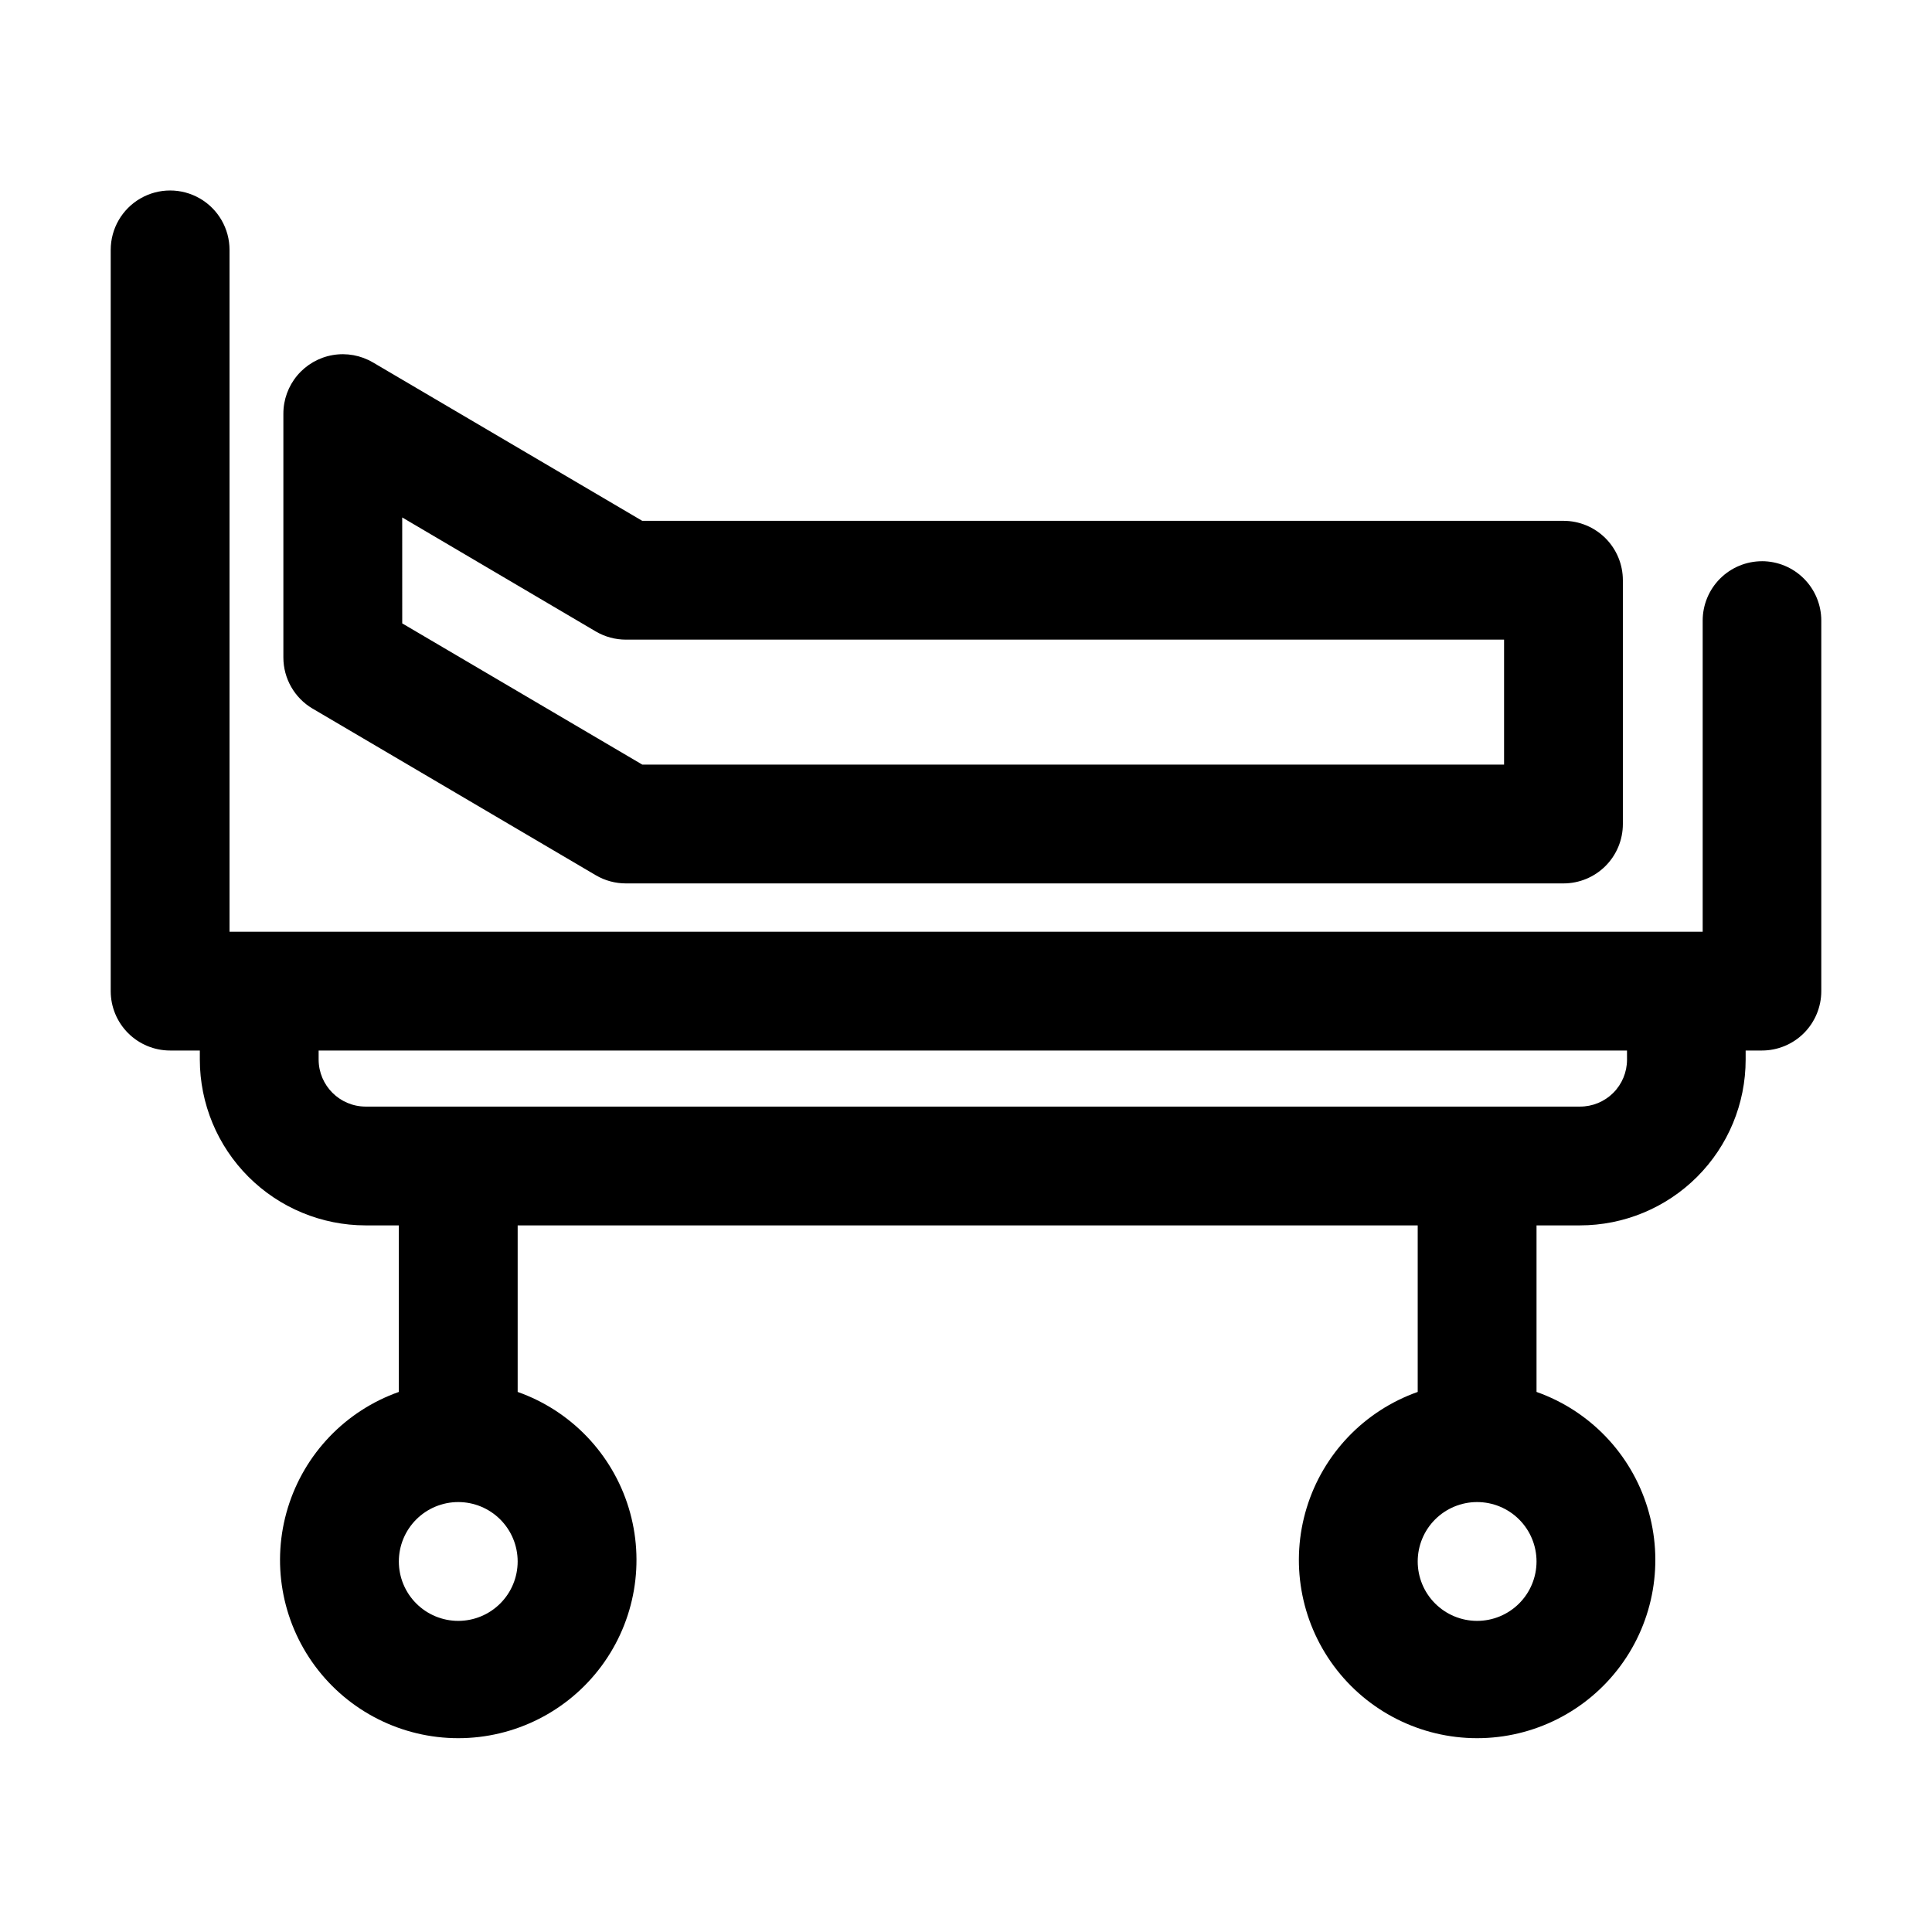 <?xml version="1.0" encoding="UTF-8"?>
<!-- Uploaded to: SVG Repo, www.svgrepo.com, Generator: SVG Repo Mixer Tools -->
<svg fill="#000000" width="800px" height="800px" version="1.1" viewBox="144 144 512 512" xmlns="http://www.w3.org/2000/svg">
 <path d="m610.97 292.73c-4.176 0-8.18 1.656-11.133 4.609-2.953 2.953-4.609 6.957-4.609 11.133v82.445h-390.4v-180.69c0-5.625-3-10.824-7.871-13.637s-10.875-2.812-15.746 0c-4.871 2.812-7.871 8.012-7.871 13.637v196.43c0 4.176 1.66 8.18 4.613 11.133s6.957 4.609 11.133 4.609h7.871v2.414c0.012 11.648 4.644 22.812 12.879 31.047 8.238 8.234 19.402 12.867 31.047 12.879h8.816v44.137c-14.121 4.992-25.035 16.387-29.418 30.707-4.387 14.32-1.719 29.871 7.191 41.914 8.906 12.039 22.992 19.141 37.969 19.141 14.98 0 29.066-7.102 37.973-19.141 8.91-12.043 11.578-27.594 7.191-41.914-4.383-14.32-15.297-25.715-29.418-30.707v-44.137h238.52v44.137c-14.121 4.992-25.039 16.387-29.422 30.707-4.383 14.32-1.715 29.871 7.191 41.914 8.906 12.039 22.996 19.141 37.973 19.141 14.977 0 29.066-7.102 37.973-19.141 8.906-12.043 11.574-27.594 7.191-41.914-4.383-14.32-15.301-25.715-29.418-30.707v-44.137h11.492c11.648 0 22.82-4.625 31.059-12.863 8.238-8.238 12.867-19.41 12.867-31.062v-2.414h4.305c4.176 0 8.18-1.656 11.133-4.609 2.949-2.953 4.609-6.957 4.609-11.133v-98.191c0-4.168-1.652-8.164-4.594-11.113-2.941-2.953-6.93-4.617-11.098-4.629zm-345.53 280.82c-4.172 0-8.18-1.66-11.129-4.613-2.953-2.949-4.613-6.957-4.613-11.133 0-4.176 1.66-8.18 4.613-11.133 2.949-2.949 6.957-4.609 11.129-4.609 4.176 0 8.184 1.66 11.133 4.609 2.953 2.953 4.613 6.957 4.613 11.133 0 4.176-1.66 8.184-4.613 11.133-2.949 2.953-6.957 4.613-11.133 4.613zm270.01 0c-4.176 0-8.18-1.66-11.133-4.613-2.953-2.949-4.609-6.957-4.609-11.133 0-4.176 1.656-8.18 4.609-11.133 2.953-2.949 6.957-4.609 11.133-4.609s8.18 1.66 11.133 4.609c2.953 2.953 4.613 6.957 4.613 11.133 0 4.176-1.66 8.184-4.613 11.133-2.953 2.953-6.957 4.613-11.133 4.613zm39.727-148.73c0 3.309-1.316 6.481-3.66 8.816-2.344 2.332-5.519 3.637-8.828 3.621h-321.81c-6.859-0.027-12.41-5.578-12.438-12.438v-2.414h346.73zm-348.36-93.047 75.098 44.188h0.004c2.418 1.418 5.172 2.16 7.977 2.152h248.44c4.176 0 8.18-1.656 11.133-4.609s4.609-6.957 4.609-11.133v-64.605c0-4.176-1.656-8.18-4.609-11.133-2.953-2.949-6.957-4.609-11.133-4.609h-244.14l-71.371-41.984h-0.004c-3.203-1.883-6.973-2.574-10.637-1.945-3.664 0.629-6.988 2.535-9.383 5.379s-3.707 6.441-3.703 10.16v64.602c0.004 5.559 2.934 10.703 7.715 13.539zm23.773-50.645 51.324 30.23h0.004c2.418 1.414 5.172 2.156 7.977 2.152h232.7v33.113h-228.39l-63.609-37.418z"/>
</svg>